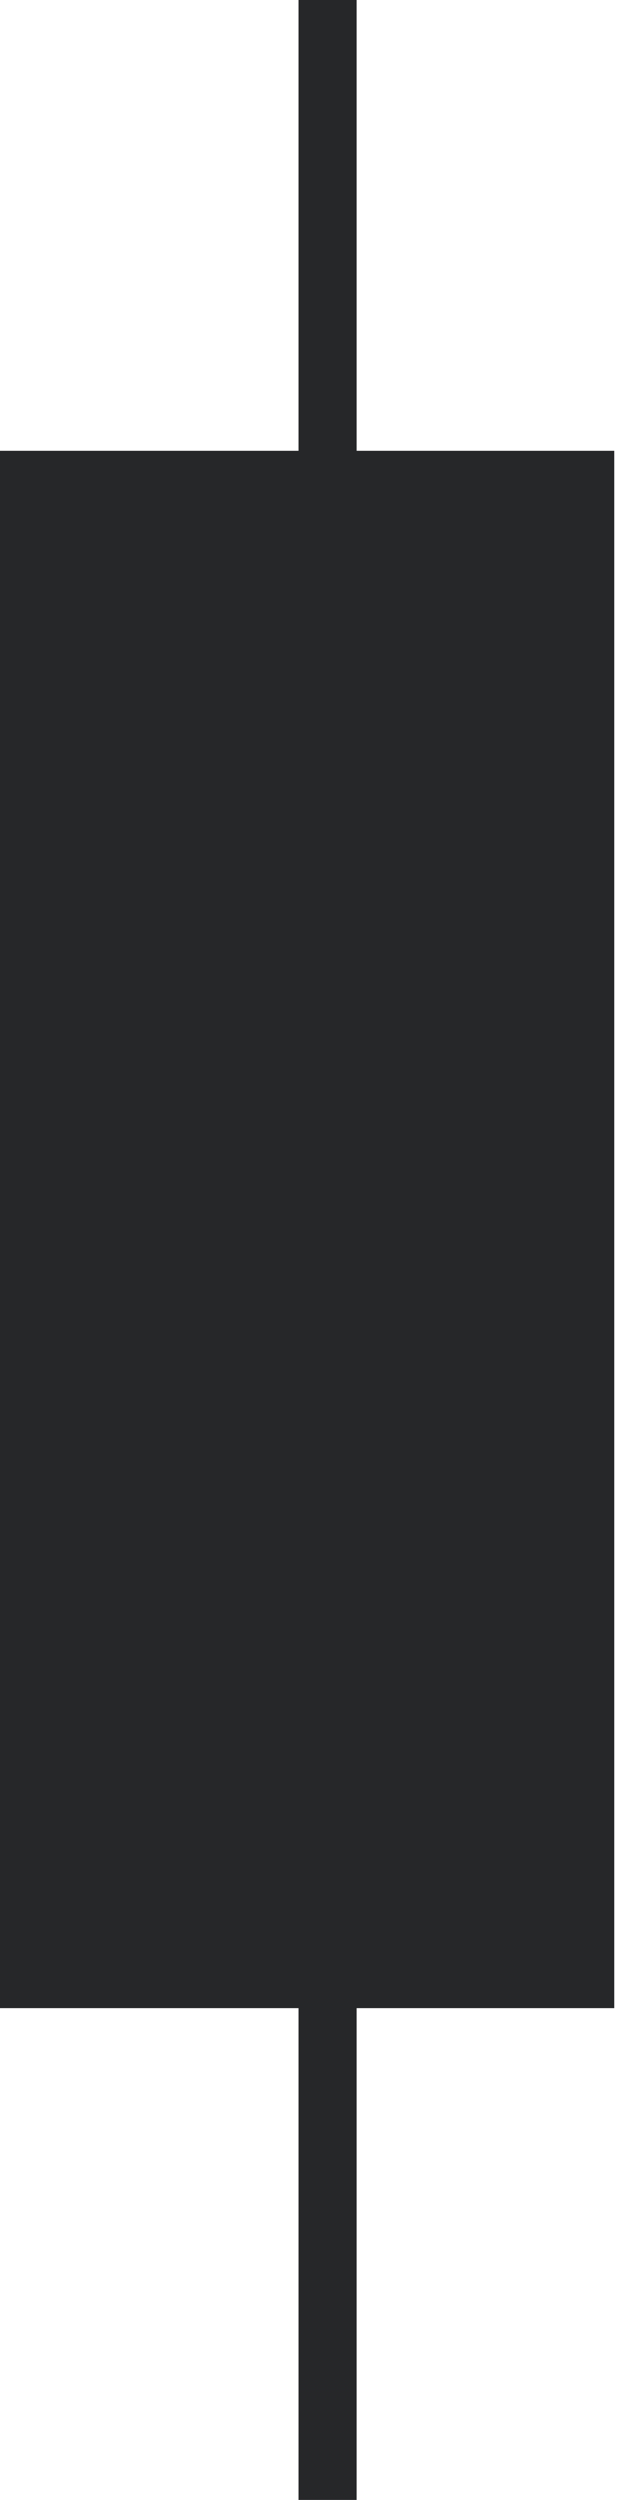 <svg width="11" height="43" viewBox="0 0 11 43" fill="none" xmlns="http://www.w3.org/2000/svg">
<path d="M0 7.754H10.574V34.541H0V7.754Z" fill="#262729"/>
<path d="M5.639 0L5.639 43" stroke="#262729"/>
</svg>
